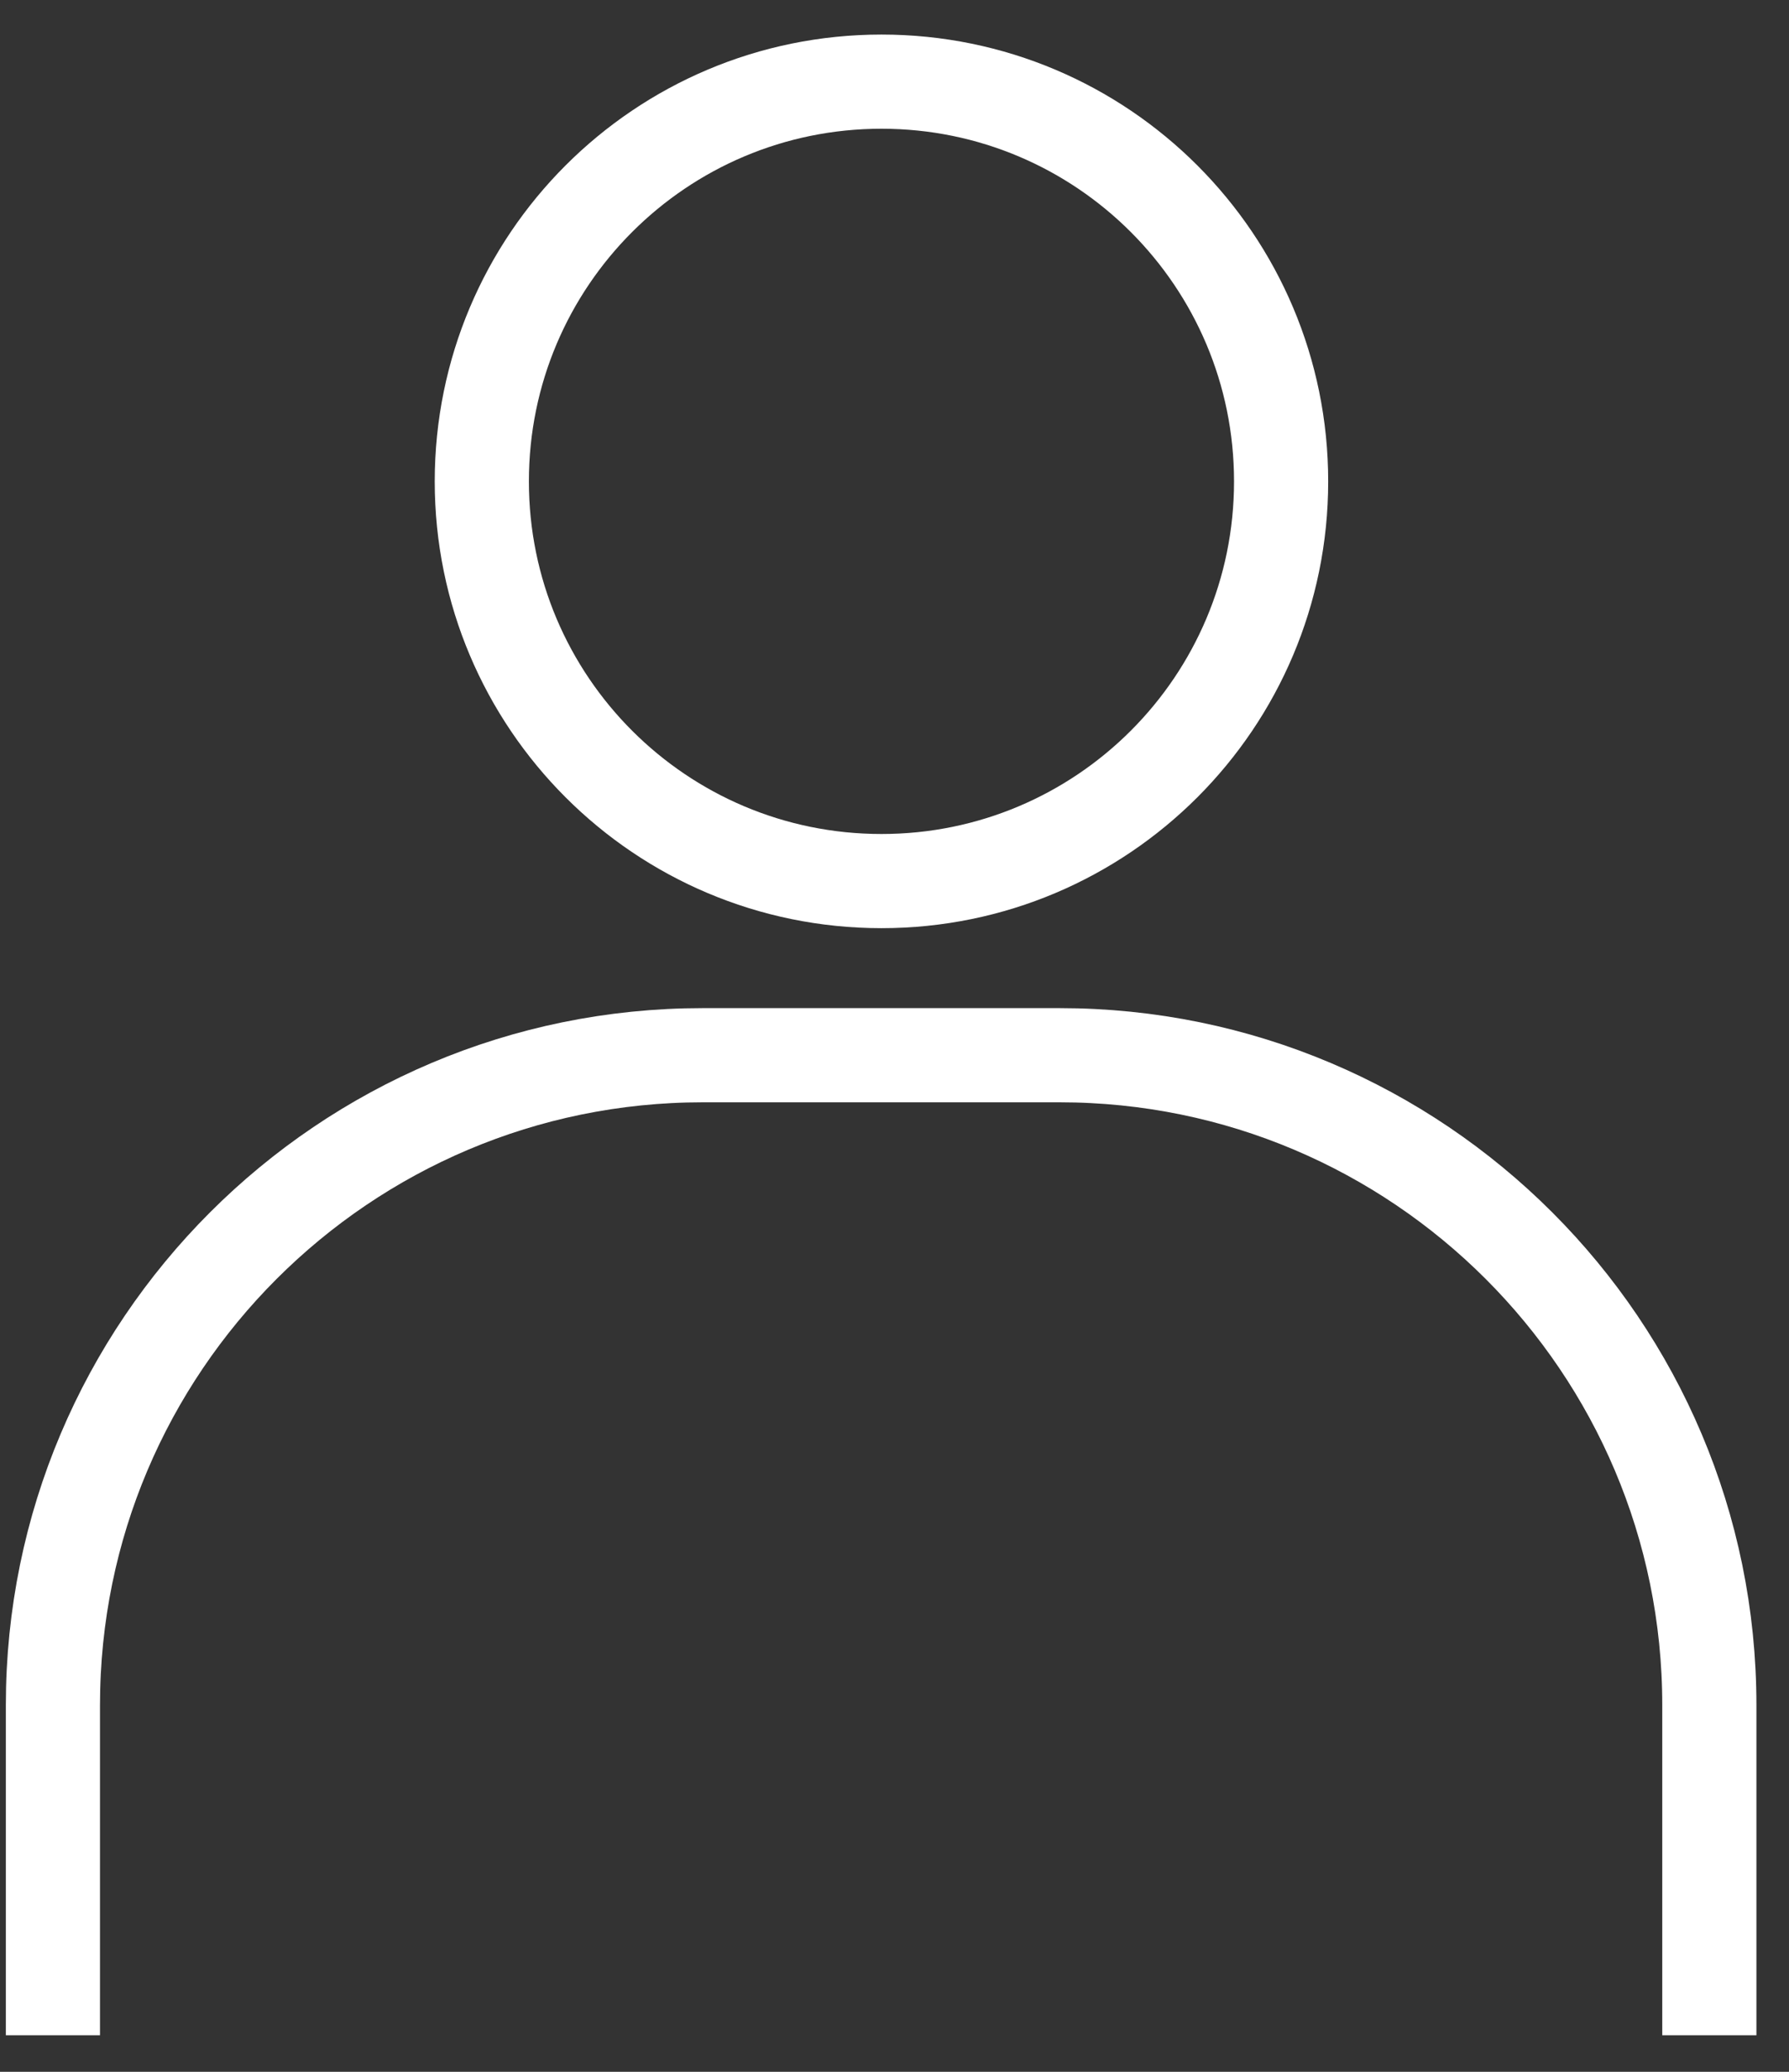<svg width="19" height="22" viewBox="0 0 19 22" fill="none" xmlns="http://www.w3.org/2000/svg">
<rect x="0" y="0" width="19" height="22" fill="#333333" stroke="none"/>
<path d="M9.362 9.356C11.706 9.356 13.606 7.456 13.606 5.112C13.606 2.767 11.706 0.867 9.362 0.867C7.017 0.867 5.117 2.767 5.117 5.112C5.117 7.456 7.017 9.356 9.362 9.356Z" stroke="white" stroke-miterlimit="10"/>
<path d="M0.562 21.612V18.106C0.562 14.297 3.654 11.205 7.464 11.205H11.253C15.062 11.205 18.154 14.297 18.154 18.106V21.612" stroke="white" stroke-miterlimit="10"/>
</svg>
